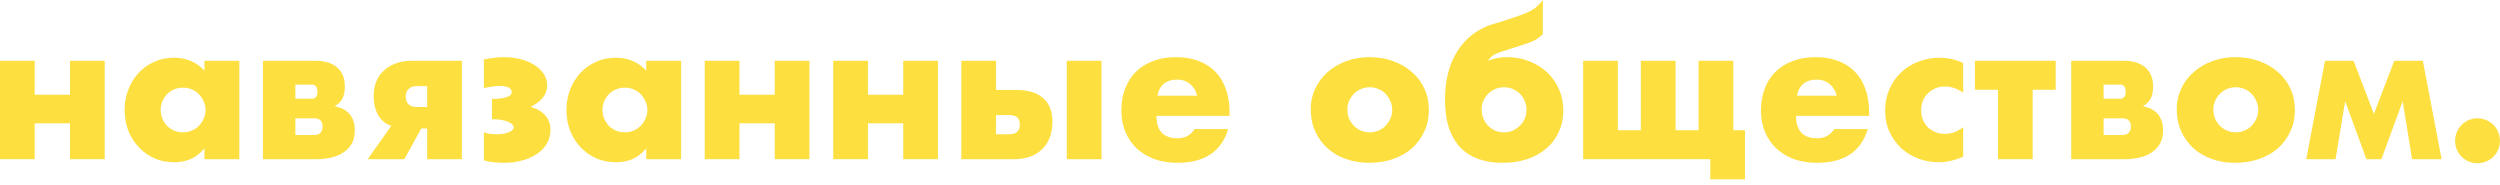 <?xml version="1.0" encoding="UTF-8"?> <svg xmlns="http://www.w3.org/2000/svg" width="365" height="27" viewBox="0 0 365 27" fill="none"><path d="M10.22 13.832V8.876H15.288V23.24H10.22V18.004H5.068V23.24H0V8.876H5.068V13.832H10.22Z" fill="#FDDF3F"></path><path d="M23.462 16.016C23.462 16.483 23.546 16.921 23.714 17.332C23.882 17.724 24.106 18.069 24.386 18.368C24.684 18.667 25.03 18.9 25.422 19.068C25.832 19.236 26.271 19.32 26.738 19.32C27.186 19.32 27.606 19.236 27.998 19.068C28.409 18.9 28.754 18.667 29.034 18.368C29.332 18.069 29.566 17.724 29.734 17.332C29.921 16.94 30.014 16.52 30.014 16.072C30.014 15.624 29.921 15.204 29.734 14.812C29.566 14.401 29.332 14.047 29.034 13.748C28.754 13.449 28.409 13.216 27.998 13.048C27.606 12.88 27.186 12.796 26.738 12.796C26.271 12.796 25.832 12.88 25.422 13.048C25.03 13.216 24.684 13.449 24.386 13.748C24.106 14.047 23.882 14.392 23.714 14.784C23.546 15.157 23.462 15.568 23.462 16.016ZM29.846 8.876H34.942V23.24H29.846V21.644C28.763 23.007 27.298 23.688 25.45 23.688C24.404 23.688 23.443 23.501 22.566 23.128C21.689 22.736 20.923 22.195 20.27 21.504C19.616 20.813 19.103 20.001 18.73 19.068C18.375 18.135 18.198 17.117 18.198 16.016C18.198 14.989 18.375 14.019 18.73 13.104C19.084 12.171 19.579 11.359 20.214 10.668C20.849 9.977 21.605 9.436 22.482 9.044C23.359 8.633 24.33 8.428 25.394 8.428C27.186 8.428 28.67 9.053 29.846 10.304V8.876Z" fill="#FDDF3F"></path><path d="M45.895 19.712C46.287 19.712 46.585 19.6 46.791 19.376C46.996 19.152 47.099 18.853 47.099 18.48C47.099 17.677 46.697 17.276 45.895 17.276H43.123V19.712H45.895ZM45.531 14.42C46.072 14.42 46.343 14.075 46.343 13.384C46.343 12.693 46.072 12.348 45.531 12.348H43.123V14.42H45.531ZM38.391 8.876H46.007C47.425 8.876 48.499 9.203 49.227 9.856C49.973 10.491 50.347 11.415 50.347 12.628C50.347 13.337 50.235 13.916 50.011 14.364C49.787 14.812 49.404 15.195 48.863 15.512C50.823 15.904 51.803 17.089 51.803 19.068C51.803 20.393 51.299 21.42 50.291 22.148C49.301 22.876 47.929 23.24 46.175 23.24H38.391V8.876Z" fill="#FDDF3F"></path><path d="M62.367 12.572H60.799C60.314 12.572 59.931 12.712 59.651 12.992C59.371 13.253 59.231 13.617 59.231 14.084C59.231 14.569 59.371 14.952 59.651 15.232C59.931 15.493 60.314 15.624 60.799 15.624H62.367V12.572ZM57.131 18.368C56.31 18.107 55.675 17.593 55.227 16.828C54.779 16.063 54.555 15.12 54.555 14C54.555 13.291 54.667 12.628 54.891 12.012C55.134 11.377 55.489 10.836 55.955 10.388C56.422 9.921 57.001 9.557 57.691 9.296C58.382 9.016 59.185 8.876 60.099 8.876H67.435V23.24H62.367V18.76H61.499L59.035 23.24H53.687L57.131 18.368Z" fill="#FDDF3F"></path><path d="M70.65 8.68C71.117 8.587 71.574 8.512 72.022 8.456C72.489 8.381 72.984 8.344 73.506 8.344C74.421 8.344 75.27 8.447 76.054 8.652C76.838 8.857 77.51 9.147 78.07 9.52C78.649 9.893 79.097 10.332 79.414 10.836C79.732 11.34 79.89 11.881 79.89 12.46C79.89 13.095 79.694 13.673 79.302 14.196C78.929 14.7 78.322 15.167 77.482 15.596C78.49 15.913 79.218 16.352 79.666 16.912C80.133 17.453 80.366 18.144 80.366 18.984C80.366 19.675 80.198 20.319 79.862 20.916C79.545 21.495 79.078 21.999 78.462 22.428C77.865 22.839 77.146 23.165 76.306 23.408C75.466 23.651 74.542 23.772 73.534 23.772C73.049 23.772 72.554 23.744 72.05 23.688C71.546 23.632 71.08 23.539 70.65 23.408V19.32C70.912 19.413 71.21 19.488 71.546 19.544C71.901 19.581 72.237 19.6 72.554 19.6C73.226 19.6 73.796 19.507 74.262 19.32C74.748 19.115 74.99 18.872 74.99 18.592C74.99 18.275 74.72 18.004 74.178 17.78C73.637 17.537 72.928 17.416 72.05 17.416H71.826V14.448C72.834 14.429 73.562 14.336 74.01 14.168C74.477 14 74.71 13.757 74.71 13.44C74.71 13.141 74.552 12.917 74.234 12.768C73.917 12.619 73.488 12.544 72.946 12.544C72.554 12.544 72.153 12.581 71.742 12.656C71.332 12.712 70.968 12.787 70.65 12.88V8.68Z" fill="#FDDF3F"></path><path d="M87.966 16.016C87.966 16.483 88.05 16.921 88.218 17.332C88.386 17.724 88.61 18.069 88.89 18.368C89.188 18.667 89.534 18.9 89.926 19.068C90.336 19.236 90.775 19.32 91.242 19.32C91.69 19.32 92.11 19.236 92.502 19.068C92.912 18.9 93.258 18.667 93.538 18.368C93.836 18.069 94.07 17.724 94.238 17.332C94.424 16.94 94.518 16.52 94.518 16.072C94.518 15.624 94.424 15.204 94.238 14.812C94.07 14.401 93.836 14.047 93.538 13.748C93.258 13.449 92.912 13.216 92.502 13.048C92.11 12.88 91.69 12.796 91.242 12.796C90.775 12.796 90.336 12.88 89.926 13.048C89.534 13.216 89.188 13.449 88.89 13.748C88.61 14.047 88.386 14.392 88.218 14.784C88.05 15.157 87.966 15.568 87.966 16.016ZM94.35 8.876H99.446V23.24H94.35V21.644C93.267 23.007 91.802 23.688 89.954 23.688C88.908 23.688 87.947 23.501 87.07 23.128C86.192 22.736 85.427 22.195 84.774 21.504C84.12 20.813 83.607 20.001 83.234 19.068C82.879 18.135 82.702 17.117 82.702 16.016C82.702 14.989 82.879 14.019 83.234 13.104C83.588 12.171 84.083 11.359 84.718 10.668C85.352 9.977 86.108 9.436 86.986 9.044C87.863 8.633 88.834 8.428 89.898 8.428C91.69 8.428 93.174 9.053 94.35 10.304V8.876Z" fill="#FDDF3F"></path><path d="M113.115 13.832V8.876H118.183V23.24H113.115V18.004H107.963V23.24H102.895V8.876H107.963V13.832H113.115Z" fill="#FDDF3F"></path><path d="M131.872 13.832V8.876H136.94V23.24H131.872V18.004H126.72V23.24H121.652V8.876H126.72V13.832H131.872Z" fill="#FDDF3F"></path><path d="M160.822 8.876V23.24H155.754V8.876H160.822ZM145.422 19.6H147.382C148.39 19.6 148.894 19.124 148.894 18.172C148.894 17.257 148.39 16.8 147.382 16.8H145.422V19.6ZM145.422 8.876V13.132H148.39C150.107 13.132 151.414 13.533 152.31 14.336C153.206 15.12 153.654 16.268 153.654 17.78C153.654 18.601 153.533 19.348 153.29 20.02C153.047 20.673 152.683 21.243 152.198 21.728C151.731 22.213 151.153 22.587 150.462 22.848C149.771 23.109 148.969 23.24 148.054 23.24H140.354V8.876H145.422Z" fill="#FDDF3F"></path><path d="M174.781 13.972C174.613 13.263 174.268 12.693 173.745 12.264C173.223 11.835 172.588 11.62 171.841 11.62C171.057 11.62 170.413 11.825 169.909 12.236C169.424 12.647 169.116 13.225 168.985 13.972H174.781ZM168.845 16.912C168.845 19.096 169.872 20.188 171.925 20.188C173.027 20.188 173.857 19.74 174.417 18.844H179.317C178.328 22.129 175.855 23.772 171.897 23.772C170.684 23.772 169.573 23.595 168.565 23.24C167.557 22.867 166.689 22.344 165.961 21.672C165.252 21 164.701 20.197 164.309 19.264C163.917 18.331 163.721 17.285 163.721 16.128C163.721 14.933 163.908 13.86 164.281 12.908C164.655 11.937 165.187 11.116 165.877 10.444C166.568 9.772 167.399 9.259 168.369 8.904C169.359 8.531 170.469 8.344 171.701 8.344C172.915 8.344 174.007 8.531 174.977 8.904C175.948 9.259 176.769 9.781 177.441 10.472C178.113 11.163 178.627 12.012 178.981 13.02C179.336 14.009 179.513 15.129 179.513 16.38V16.912H168.845Z" fill="#FDDF3F"></path><path d="M196.714 15.988C196.714 16.473 196.798 16.921 196.966 17.332C197.152 17.724 197.386 18.069 197.666 18.368C197.964 18.667 198.31 18.9 198.702 19.068C199.112 19.236 199.542 19.32 199.99 19.32C200.438 19.32 200.858 19.236 201.25 19.068C201.66 18.9 202.006 18.667 202.286 18.368C202.584 18.069 202.818 17.724 202.986 17.332C203.172 16.921 203.266 16.483 203.266 16.016C203.266 15.568 203.172 15.148 202.986 14.756C202.818 14.345 202.584 13.991 202.286 13.692C202.006 13.393 201.66 13.16 201.25 12.992C200.858 12.824 200.438 12.74 199.99 12.74C199.542 12.74 199.112 12.824 198.702 12.992C198.31 13.16 197.964 13.393 197.666 13.692C197.386 13.991 197.152 14.336 196.966 14.728C196.798 15.12 196.714 15.54 196.714 15.988ZM191.366 15.932C191.366 14.868 191.58 13.879 192.01 12.964C192.439 12.031 193.036 11.228 193.802 10.556C194.567 9.865 195.472 9.324 196.518 8.932C197.582 8.54 198.739 8.344 199.99 8.344C201.222 8.344 202.36 8.54 203.406 8.932C204.47 9.305 205.384 9.837 206.15 10.528C206.934 11.2 207.54 12.012 207.97 12.964C208.399 13.897 208.614 14.933 208.614 16.072C208.614 17.211 208.39 18.256 207.942 19.208C207.512 20.141 206.915 20.953 206.15 21.644C205.384 22.316 204.46 22.839 203.378 23.212C202.314 23.585 201.156 23.772 199.906 23.772C198.674 23.772 197.535 23.585 196.49 23.212C195.444 22.839 194.539 22.307 193.774 21.616C193.027 20.925 192.439 20.104 192.01 19.152C191.58 18.181 191.366 17.108 191.366 15.932Z" fill="#FDDF3F"></path><path d="M219.595 12.74C219.147 12.74 218.718 12.824 218.307 12.992C217.915 13.16 217.57 13.393 217.271 13.692C216.991 13.991 216.758 14.336 216.571 14.728C216.403 15.12 216.319 15.549 216.319 16.016C216.319 16.464 216.403 16.893 216.571 17.304C216.739 17.696 216.963 18.041 217.243 18.34C217.542 18.639 217.887 18.881 218.279 19.068C218.69 19.236 219.129 19.32 219.595 19.32C220.043 19.32 220.463 19.236 220.855 19.068C221.266 18.881 221.621 18.639 221.919 18.34C222.218 18.041 222.451 17.696 222.619 17.304C222.787 16.893 222.871 16.464 222.871 16.016C222.871 15.568 222.787 15.148 222.619 14.756C222.451 14.345 222.218 13.991 221.919 13.692C221.621 13.393 221.266 13.16 220.855 12.992C220.463 12.824 220.043 12.74 219.595 12.74ZM225.251 4.984C224.99 5.227 224.747 5.432 224.523 5.6C224.318 5.749 224.066 5.889 223.767 6.02C223.469 6.151 223.095 6.291 222.647 6.44C222.199 6.589 221.611 6.776 220.883 7C220.249 7.205 219.735 7.373 219.343 7.504C218.951 7.635 218.634 7.756 218.391 7.868C218.149 7.98 217.953 8.101 217.803 8.232C217.673 8.344 217.542 8.484 217.411 8.652L217.243 8.876C217.673 8.708 218.102 8.577 218.531 8.484C218.979 8.391 219.483 8.344 220.043 8.344C221.182 8.344 222.246 8.54 223.235 8.932C224.243 9.324 225.121 9.865 225.867 10.556C226.614 11.247 227.193 12.068 227.603 13.02C228.033 13.972 228.247 15.017 228.247 16.156C228.247 17.257 228.033 18.275 227.603 19.208C227.193 20.141 226.605 20.944 225.839 21.616C225.074 22.288 224.141 22.82 223.039 23.212C221.938 23.585 220.706 23.772 219.343 23.772C218.093 23.772 216.954 23.595 215.927 23.24C214.901 22.885 214.014 22.335 213.267 21.588C212.539 20.841 211.97 19.889 211.559 18.732C211.167 17.556 210.971 16.156 210.971 14.532C210.971 11.919 211.494 9.697 212.539 7.868C213.585 6.02 215.097 4.676 217.075 3.836C217.318 3.724 217.514 3.649 217.663 3.612C217.813 3.556 217.971 3.509 218.139 3.472C218.326 3.416 218.55 3.351 218.811 3.276C219.091 3.183 219.493 3.052 220.015 2.884C220.837 2.623 221.527 2.389 222.087 2.184C222.647 1.979 223.123 1.773 223.515 1.568C223.907 1.344 224.234 1.111 224.495 0.868C224.757 0.625 225.009 0.336 225.251 0V4.984Z" fill="#FDDF3F"></path><path d="M231.137 23.24V8.876H236.205V19.012H239.565V8.876H244.633V19.012H247.993V8.876H253.061V19.012H254.769V26.18H249.701V23.24H231.137Z" fill="#FDDF3F"></path><path d="M268.16 13.972C267.992 13.263 267.647 12.693 267.124 12.264C266.601 11.835 265.967 11.62 265.22 11.62C264.436 11.62 263.792 11.825 263.288 12.236C262.803 12.647 262.495 13.225 262.364 13.972H268.16ZM262.224 16.912C262.224 19.096 263.251 20.188 265.304 20.188C266.406 20.188 267.236 19.74 267.796 18.844H272.696C271.707 22.129 269.233 23.772 265.276 23.772C264.063 23.772 262.952 23.595 261.944 23.24C260.936 22.867 260.068 22.344 259.34 21.672C258.631 21 258.08 20.197 257.688 19.264C257.296 18.331 257.1 17.285 257.1 16.128C257.1 14.933 257.287 13.86 257.66 12.908C258.033 11.937 258.565 11.116 259.256 10.444C259.947 9.772 260.778 9.259 261.748 8.904C262.738 8.531 263.848 8.344 265.08 8.344C266.294 8.344 267.386 8.531 268.356 8.904C269.327 9.259 270.148 9.781 270.82 10.472C271.492 11.163 272.006 12.012 272.36 13.02C272.715 14.009 272.892 15.129 272.892 16.38V16.912H262.224Z" fill="#FDDF3F"></path><path d="M286.625 13.524C285.748 12.927 284.861 12.628 283.965 12.628C283.48 12.628 283.022 12.712 282.593 12.88C282.182 13.048 281.818 13.291 281.501 13.608C281.184 13.907 280.932 14.271 280.745 14.7C280.577 15.111 280.493 15.577 280.493 16.1C280.493 16.604 280.577 17.071 280.745 17.5C280.932 17.911 281.174 18.275 281.473 18.592C281.79 18.891 282.164 19.124 282.593 19.292C283.022 19.46 283.48 19.544 283.965 19.544C284.917 19.544 285.804 19.217 286.625 18.564V22.876C285.374 23.417 284.189 23.688 283.069 23.688C282.024 23.688 281.025 23.511 280.073 23.156C279.14 22.801 278.309 22.297 277.581 21.644C276.872 20.972 276.302 20.179 275.873 19.264C275.444 18.331 275.229 17.295 275.229 16.156C275.229 15.017 275.434 13.981 275.845 13.048C276.256 12.096 276.816 11.284 277.525 10.612C278.234 9.921 279.074 9.389 280.045 9.016C281.034 8.624 282.089 8.428 283.209 8.428C284.441 8.428 285.58 8.689 286.625 9.212V13.524Z" fill="#FDDF3F"></path><path d="M300.128 13.104H296.768V23.24H291.7V13.104H288.34V8.876H300.128V13.104Z" fill="#FDDF3F"></path><path d="M309.899 19.712C310.291 19.712 310.589 19.6 310.795 19.376C311 19.152 311.103 18.853 311.103 18.48C311.103 17.677 310.701 17.276 309.899 17.276H307.127V19.712H309.899ZM309.535 14.42C310.076 14.42 310.347 14.075 310.347 13.384C310.347 12.693 310.076 12.348 309.535 12.348H307.127V14.42H309.535ZM302.395 8.876H310.011C311.429 8.876 312.503 9.203 313.231 9.856C313.977 10.491 314.351 11.415 314.351 12.628C314.351 13.337 314.239 13.916 314.015 14.364C313.791 14.812 313.408 15.195 312.867 15.512C314.827 15.904 315.807 17.089 315.807 19.068C315.807 20.393 315.303 21.42 314.295 22.148C313.305 22.876 311.933 23.24 310.179 23.24H302.395V8.876Z" fill="#FDDF3F"></path><path d="M323.151 15.988C323.151 16.473 323.235 16.921 323.403 17.332C323.59 17.724 323.823 18.069 324.103 18.368C324.402 18.667 324.747 18.9 325.139 19.068C325.55 19.236 325.979 19.32 326.427 19.32C326.875 19.32 327.295 19.236 327.687 19.068C328.098 18.9 328.443 18.667 328.723 18.368C329.022 18.069 329.255 17.724 329.423 17.332C329.61 16.921 329.703 16.483 329.703 16.016C329.703 15.568 329.61 15.148 329.423 14.756C329.255 14.345 329.022 13.991 328.723 13.692C328.443 13.393 328.098 13.16 327.687 12.992C327.295 12.824 326.875 12.74 326.427 12.74C325.979 12.74 325.55 12.824 325.139 12.992C324.747 13.16 324.402 13.393 324.103 13.692C323.823 13.991 323.59 14.336 323.403 14.728C323.235 15.12 323.151 15.54 323.151 15.988ZM317.803 15.932C317.803 14.868 318.018 13.879 318.447 12.964C318.877 12.031 319.474 11.228 320.239 10.556C321.005 9.865 321.91 9.324 322.955 8.932C324.019 8.54 325.177 8.344 326.427 8.344C327.659 8.344 328.798 8.54 329.843 8.932C330.907 9.305 331.822 9.837 332.587 10.528C333.371 11.2 333.978 12.012 334.407 12.964C334.837 13.897 335.051 14.933 335.051 16.072C335.051 17.211 334.827 18.256 334.379 19.208C333.95 20.141 333.353 20.953 332.587 21.644C331.822 22.316 330.898 22.839 329.815 23.212C328.751 23.585 327.594 23.772 326.343 23.772C325.111 23.772 323.973 23.585 322.927 23.212C321.882 22.839 320.977 22.307 320.211 21.616C319.465 20.925 318.877 20.104 318.447 19.152C318.018 18.181 317.803 17.108 317.803 15.932Z" fill="#FDDF3F"></path><path d="M345.501 23.24L342.393 14.784L340.993 23.24H336.709L339.453 8.876H343.625L346.593 16.632L349.561 8.876H353.733L356.477 23.24H352.165L350.793 14.784L347.685 23.24H345.501Z" fill="#FDDF3F"></path><path d="M358.443 20.552C358.443 20.104 358.527 19.684 358.695 19.292C358.863 18.881 359.097 18.527 359.395 18.228C359.694 17.929 360.039 17.696 360.431 17.528C360.842 17.36 361.271 17.276 361.719 17.276C362.167 17.276 362.587 17.36 362.979 17.528C363.39 17.696 363.745 17.929 364.043 18.228C364.342 18.527 364.575 18.881 364.743 19.292C364.911 19.684 364.995 20.104 364.995 20.552C364.995 21 364.911 21.429 364.743 21.84C364.575 22.232 364.342 22.577 364.043 22.876C363.745 23.175 363.39 23.408 362.979 23.576C362.587 23.744 362.167 23.828 361.719 23.828C361.271 23.828 360.842 23.744 360.431 23.576C360.039 23.408 359.694 23.175 359.395 22.876C359.097 22.577 358.863 22.232 358.695 21.84C358.527 21.429 358.443 21 358.443 20.552Z" fill="#FDDF3F"></path></svg> 